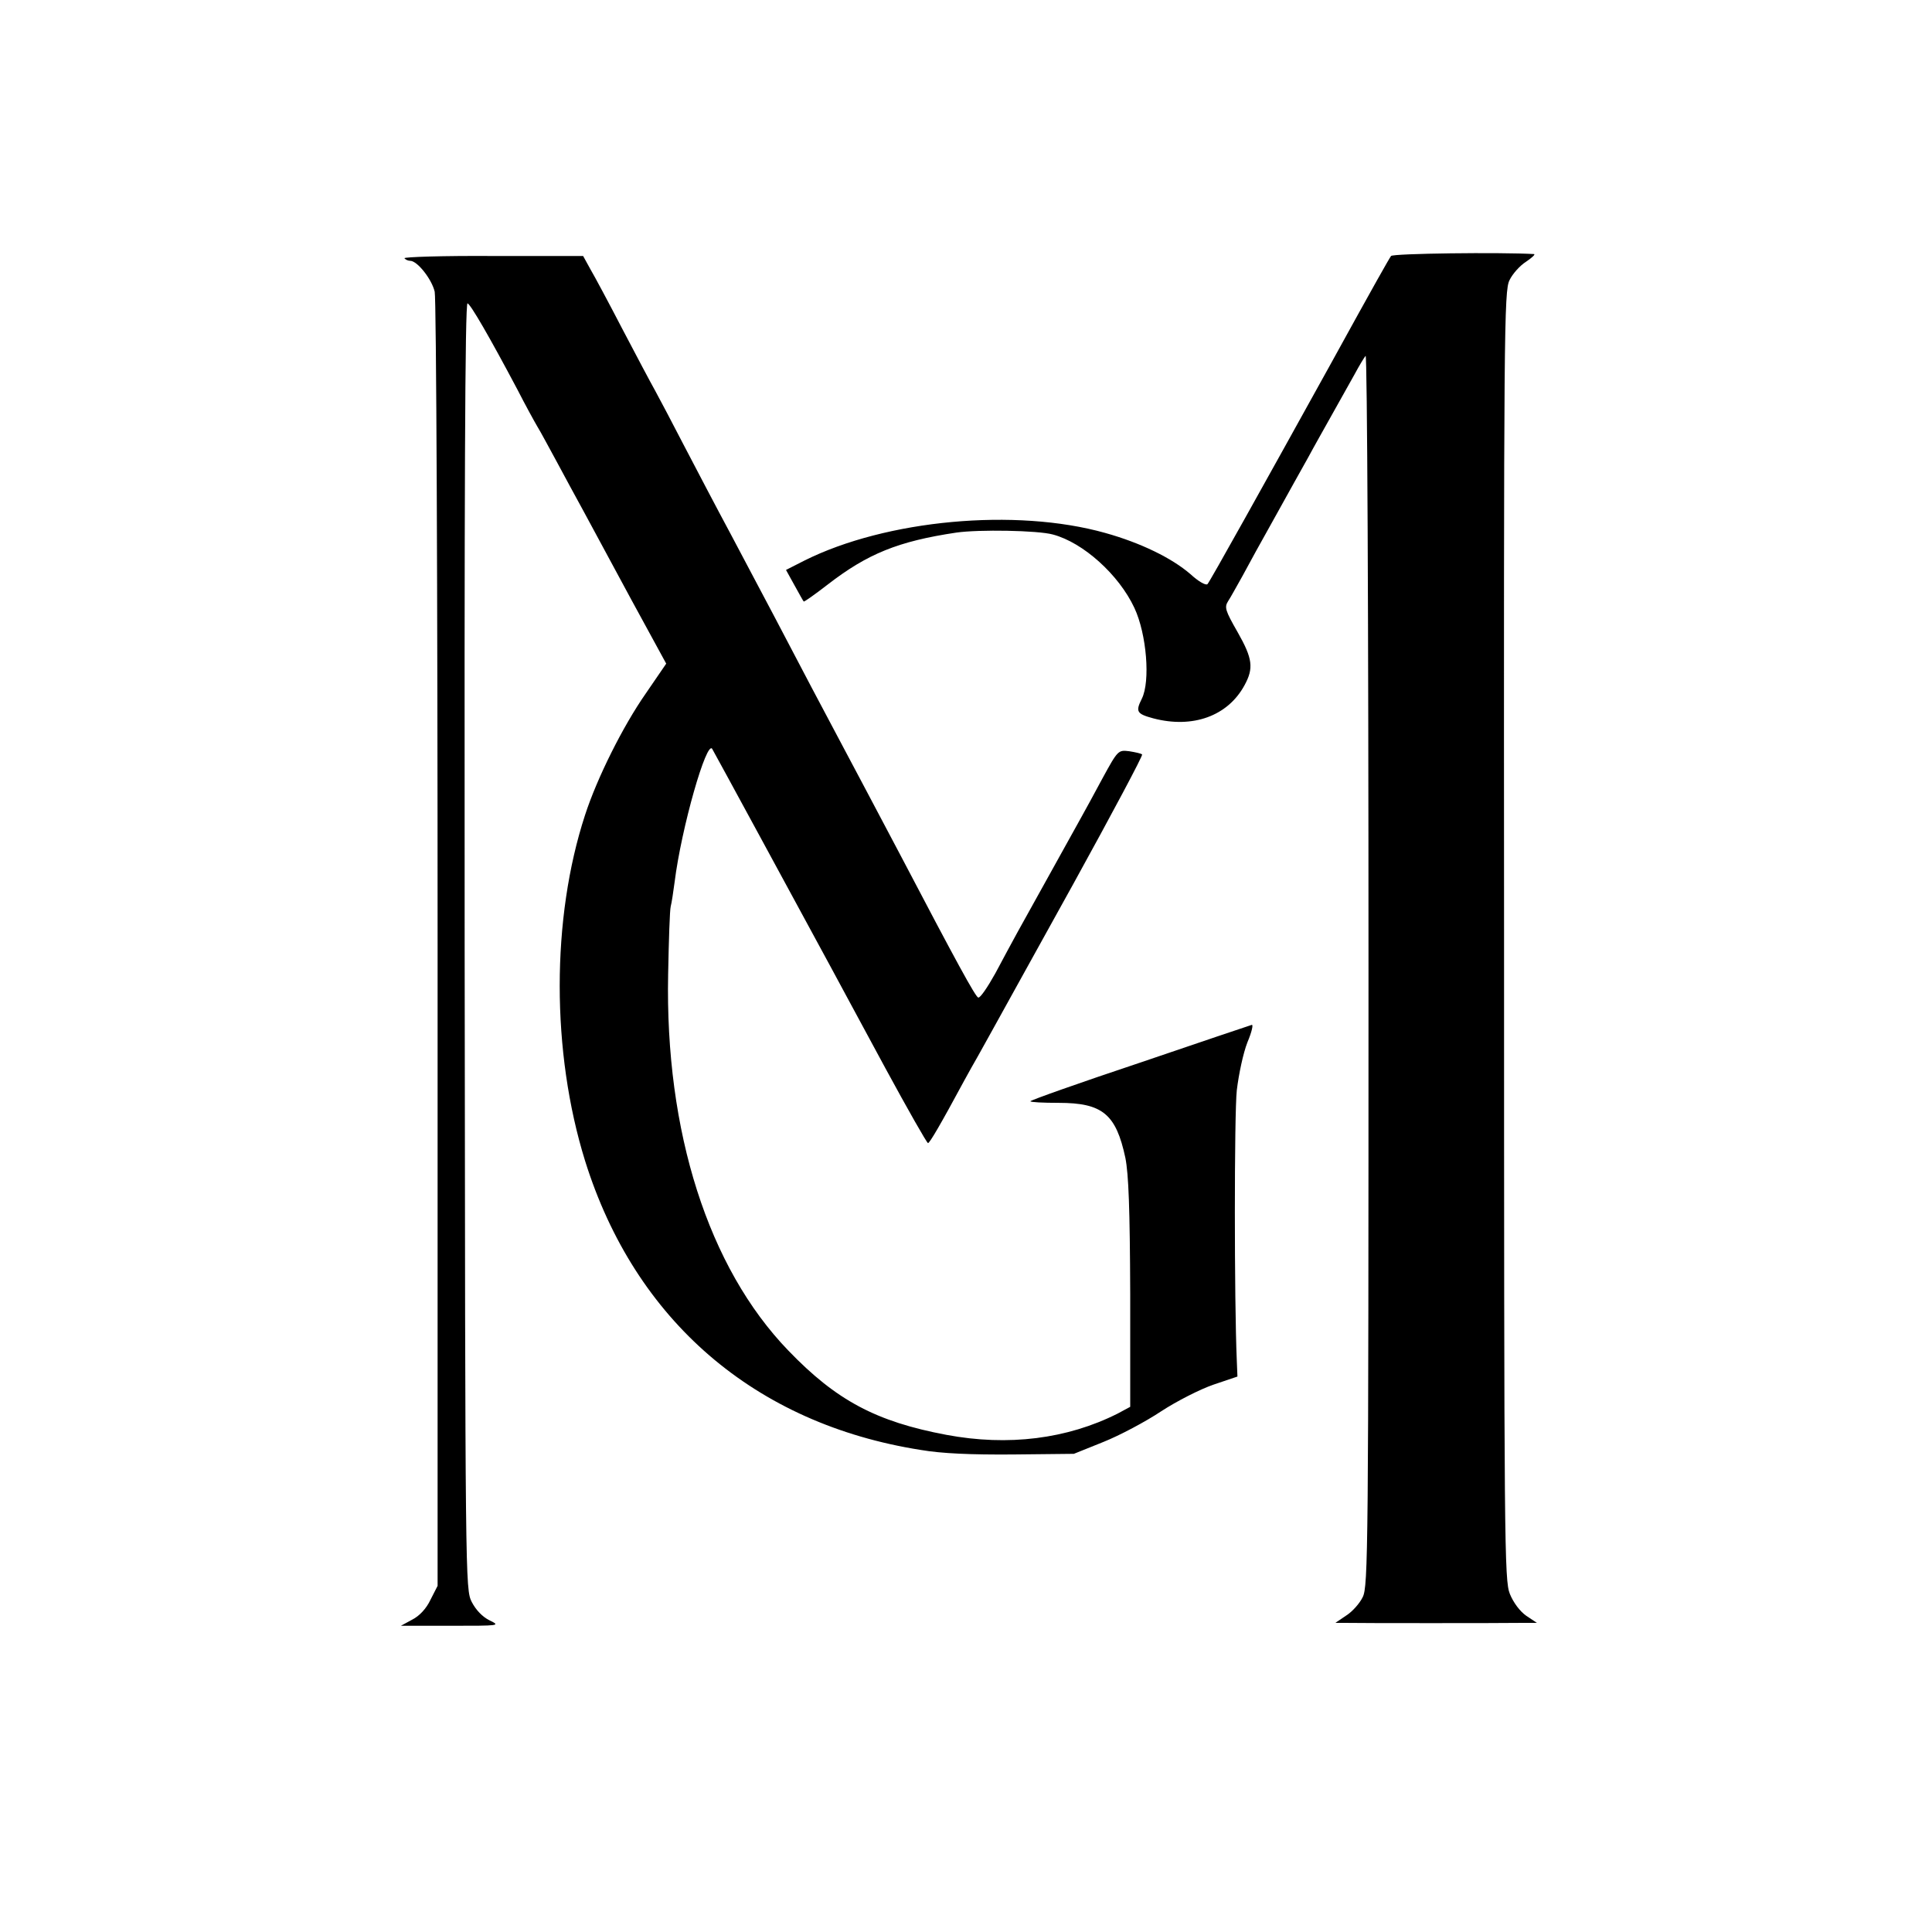 <?xml version="1.0" standalone="no"?>
<!DOCTYPE svg PUBLIC "-//W3C//DTD SVG 20010904//EN"
 "http://www.w3.org/TR/2001/REC-SVG-20010904/DTD/svg10.dtd">
<svg version="1.0" xmlns="http://www.w3.org/2000/svg"
 width="600pt" height="600pt" viewBox="0 0 600 600"
 preserveAspectRatio="xMidYMid meet">
<g transform="translate(0,600) scale(0.1,-0.1)"
fill="#000000" stroke="none">
<path d="M4320 5205 c-7 -10 -47 -80 -190 -340 -202 -365 -373 -672 -380 -679
-5 -5 -28 8 -53 31 -58 50 -154 97 -265 128 -278 78 -680 41 -934 -86 l-57
-29 26 -47 c15 -27 27 -49 29 -51 1 -2 35 22 75 53 123 95 218 134 399 161 70
10 253 7 300 -6 94 -25 205 -125 253 -228 38 -81 50 -228 23 -282 -20 -40 -16
-47 36 -61 122 -32 231 7 283 103 29 53 25 83 -21 164 -39 68 -42 78 -30 97 8
12 27 47 44 77 16 30 62 114 102 185 40 72 86 155 103 185 16 30 50 90 74 133
24 42 55 99 70 125 14 26 29 51 34 57 5 5 9 -808 9 -1905 0 -1803 -1 -1917
-18 -1950 -9 -19 -32 -45 -51 -57 l-34 -23 29 0 c36 -1 493 -1 553 0 l44 0
-33 22 c-20 14 -40 41 -51 68 -17 43 -18 141 -18 2045 -1 1885 0 2002 17 2035
9 19 32 45 51 57 19 13 30 23 25 24 -103 6 -438 2 -444 -6z"/>
<path d="M1256 5198 c3 -4 11 -8 18 -8 22 0 67 -57 76 -96 5 -21 9 -933 9
-2028 l0 -1991 -22 -43 c-13 -28 -35 -51 -57 -62 l-35 -19 155 0 c153 0 155 0
120 17 -22 11 -42 32 -55 57 -20 40 -20 60 -22 2038 -1 1406 1 1997 9 1995 10
-4 67 -102 155 -268 24 -47 52 -98 62 -115 10 -16 36 -65 59 -107 23 -43 61
-113 84 -155 23 -43 90 -167 149 -276 l108 -198 -63 -92 c-72 -103 -152 -264
-189 -378 -105 -321 -105 -736 0 -1074 155 -496 527 -817 1043 -898 64 -11
156 -15 285 -14 l190 2 92 37 c50 20 131 63 179 95 49 32 122 69 163 83 l74
25 -2 50 c-8 183 -8 766 0 839 6 50 20 116 33 149 14 33 19 57 13 54 -7 -2
-164 -55 -349 -118 -186 -62 -338 -116 -338 -119 0 -3 39 -5 88 -5 136 0 178
-35 207 -171 10 -51 14 -156 15 -421 l0 -352 -39 -21 c-157 -79 -340 -102
-532 -66 -218 41 -342 107 -491 262 -248 257 -383 679 -373 1169 2 105 5 199
8 210 3 11 8 45 12 75 21 169 100 444 117 414 5 -8 265 -487 369 -679 24 -45
100 -185 169 -313 69 -127 128 -231 132 -232 5 0 37 54 113 195 12 22 31 56
42 75 11 19 33 60 50 90 17 30 128 232 248 448 119 216 215 396 212 399 -3 3
-21 7 -40 10 -34 4 -35 4 -83 -84 -26 -48 -56 -104 -67 -123 -38 -69 -170
-306 -197 -355 -15 -27 -46 -85 -69 -128 -24 -43 -47 -77 -53 -75 -9 3 -68
111 -242 443 -79 150 -143 270 -196 370 -40 75 -103 194 -195 370 -32 61 -93
175 -135 255 -43 80 -108 204 -145 275 -37 72 -78 149 -91 173 -13 23 -58 108
-101 190 -42 81 -87 165 -100 187 l-22 40 -280 0 c-154 1 -277 -3 -275 -7z"/>
</g>
</svg>
